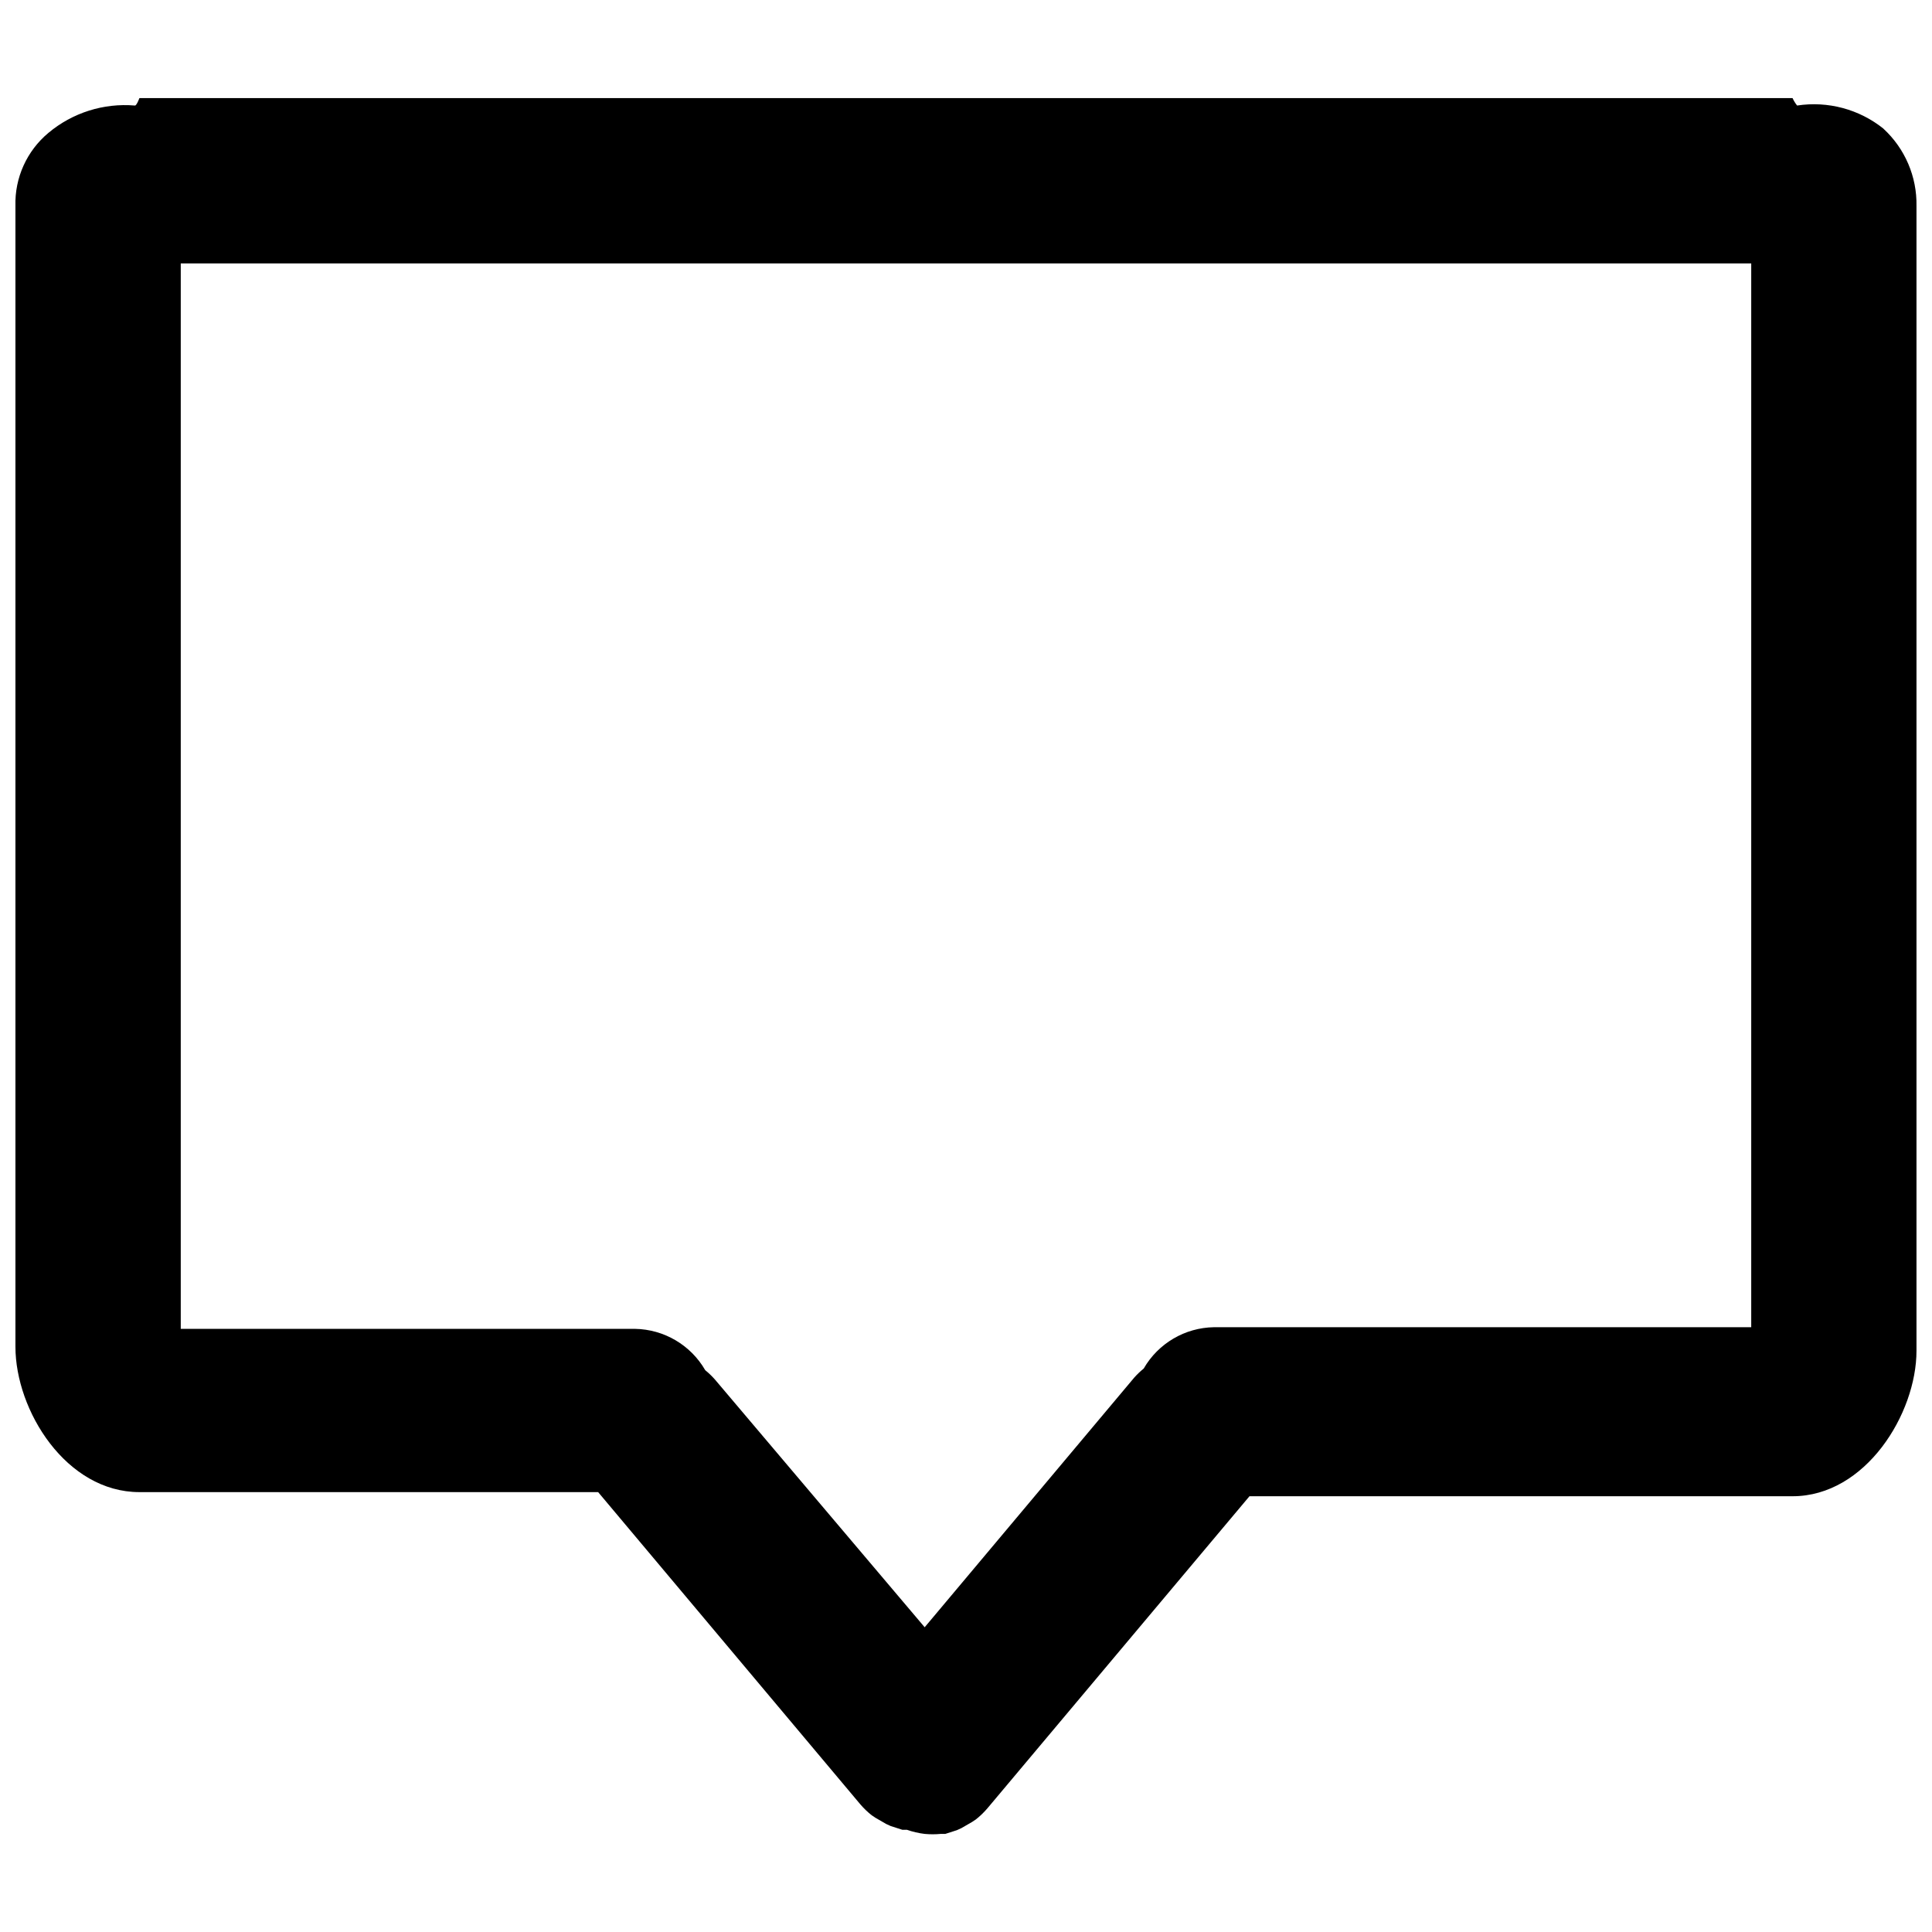 <?xml version="1.0" encoding="UTF-8"?>
<!-- Uploaded to: ICON Repo, www.iconrepo.com, Generator: ICON Repo Mixer Tools -->
<svg width="800px" height="800px" version="1.1" viewBox="144 144 512 512" xmlns="http://www.w3.org/2000/svg">
 <defs>
  <clipPath id="a">
   <path d="m148.09 170h503.81v461h-503.81z"/>
  </clipPath>
 </defs>
 <g clip-path="url(#a)">
  <path d="m643.14 178.1c-6.434-5.156-14.738-7.383-22.891-6.133-0.48-0.605-0.883-1.266-1.203-1.969h-438.1s-0.766 2.078-1.203 1.969c-8.285-0.699-16.512 1.898-22.891 7.231-5.742 4.773-8.973 11.922-8.762 19.387v302.29c0 16.977 13.473 38.551 32.855 38.551h121.57l69.438 82.691c0.922 1.082 1.949 2.074 3.066 2.957l0.984 0.656 2.848 1.645 1.203 0.547 3.066 0.984h1.207c1.527 0.535 3.106 0.902 4.711 1.098 1.418 0.133 2.852 0.133 4.269 0h1.203l3.066-0.984 1.203-0.547 2.848-1.645 0.984-0.656 0.008-0.004c1.113-0.883 2.141-1.871 3.066-2.957l69.438-82.691h143.91c19.387 0 32.855-21.906 32.855-38.551v-303.38c0.145-7.766-3.047-15.223-8.762-20.484zm-35.047 317.62-142.38 0.004c-7.699 0.125-14.77 4.281-18.617 10.953-0.902 0.734-1.746 1.539-2.519 2.41l-55.527 66.152-55.637-65.715h-0.004c-0.773-0.871-1.613-1.676-2.516-2.41-3.852-6.672-10.922-10.828-18.621-10.953h-120.37v-282.35h416.19v282.13z"/>
 </g>
</svg>